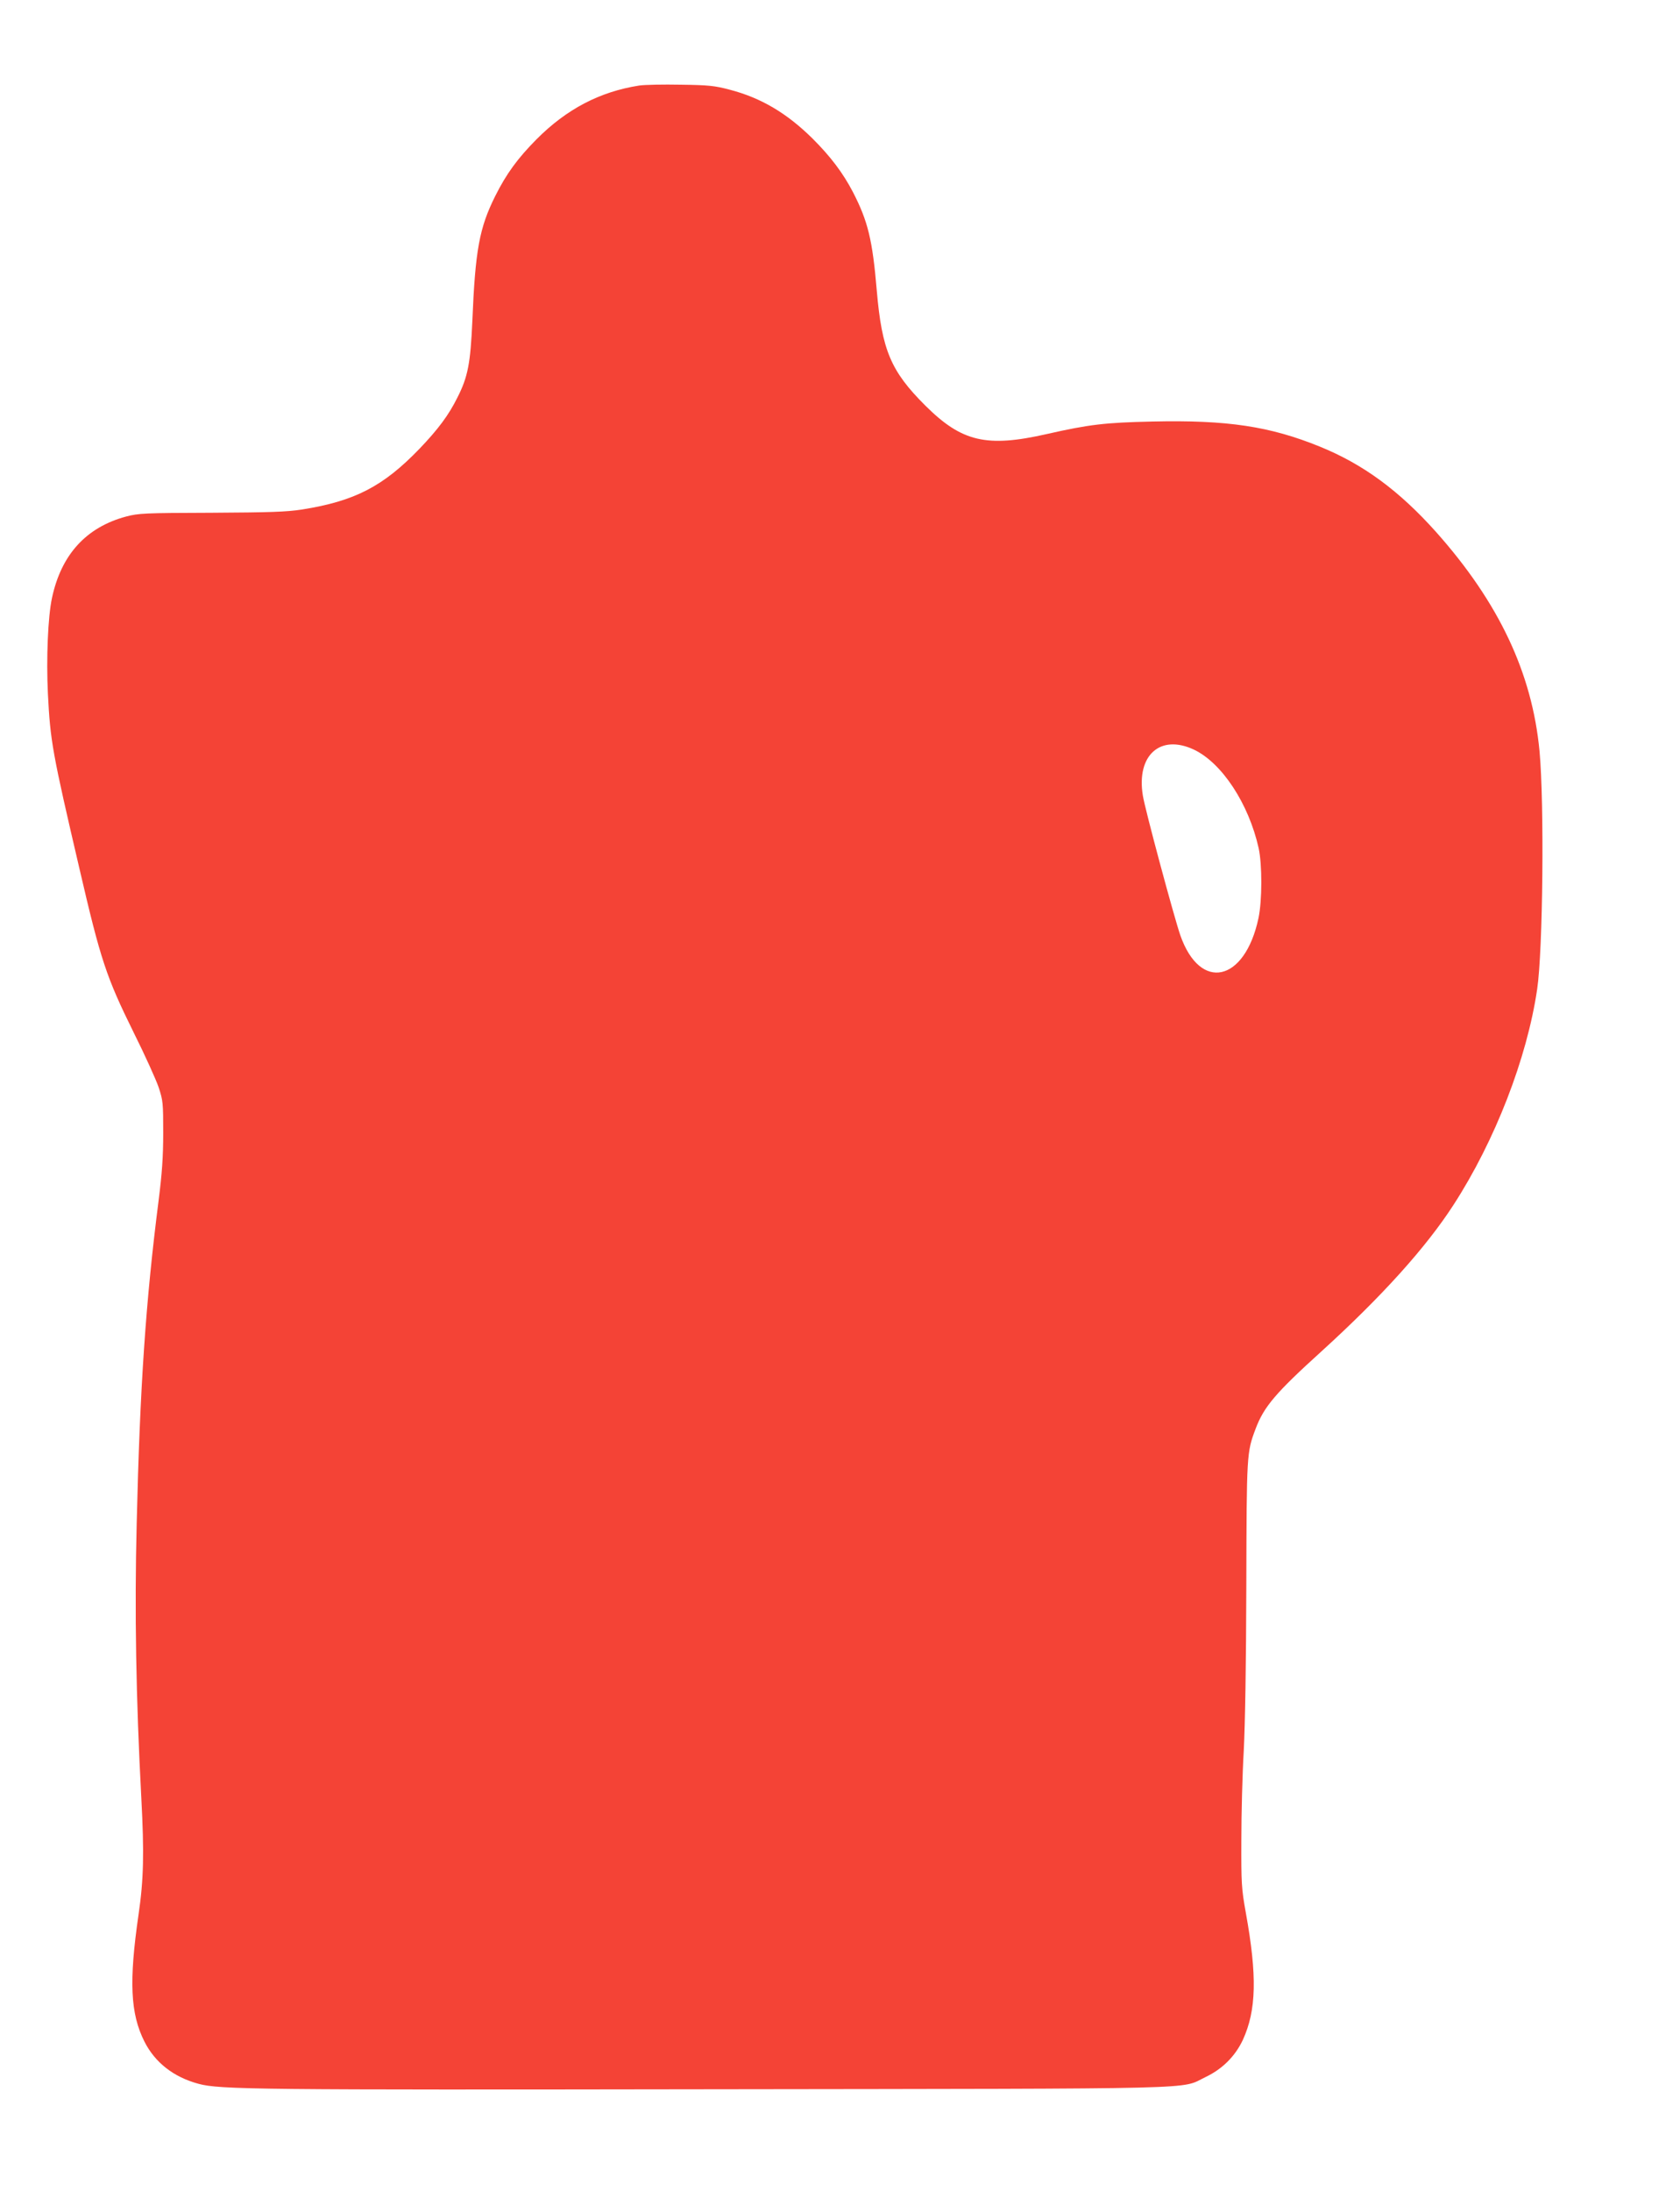 <?xml version="1.0" standalone="no"?>
<!DOCTYPE svg PUBLIC "-//W3C//DTD SVG 20010904//EN"
 "http://www.w3.org/TR/2001/REC-SVG-20010904/DTD/svg10.dtd">
<svg version="1.0" xmlns="http://www.w3.org/2000/svg"
 width="982pt" height="1280pt" viewBox="0 0 982 1280"
 preserveAspectRatio="xMidYMid meet">
<g transform="translate(0,1280) scale(0.1,-0.1)"
fill="#f44336" stroke="none">
<path d="M3735 12300 c-229 -36 -423 -137 -599 -314 -110 -111 -176 -201 -241
-331 -93 -186 -117 -316 -134 -730 -11 -248 -26 -327 -87 -447 -51 -103 -112
-185 -222 -300 -212 -220 -378 -306 -687 -355 -90 -14 -188 -17 -530 -19 -393
-1 -425 -3 -498 -22 -234 -63 -379 -223 -433 -475 -24 -111 -34 -355 -24 -560
14 -278 26 -344 185 -1025 123 -530 156 -630 316 -954 65 -130 130 -274 146
-320 26 -79 27 -92 27 -268 0 -140 -7 -236 -27 -395 -75 -588 -109 -1084 -128
-1886 -13 -513 -4 -1020 27 -1604 17 -319 14 -476 -16 -680 -57 -392 -48 -580
34 -743 62 -123 171 -208 316 -247 124 -34 349 -36 3015 -32 2935 4 2718 -2
2871 71 99 47 174 122 219 218 79 173 84 373 17 743 -25 139 -27 170 -26 425
0 151 6 385 14 520 8 157 14 504 15 965 2 771 2 778 54 916 49 131 119 212
386 454 352 320 610 606 771 855 243 375 430 858 489 1260 34 227 42 1087 14
1390 -43 457 -237 869 -606 1283 -215 240 -424 394 -677 497 -292 119 -542
157 -981 147 -275 -6 -369 -17 -616 -73 -352 -80 -497 -46 -710 166 -202 201
-254 324 -284 672 -25 297 -52 406 -139 575 -59 113 -130 207 -236 313 -151
149 -301 238 -485 286 -87 23 -124 27 -285 29 -102 2 -212 0 -245 -5z m3244
-3880 c164 -78 320 -316 378 -575 21 -96 21 -306 -1 -410 -80 -374 -341 -431
-457 -99 -37 108 -207 738 -219 817 -38 234 102 360 299 267z"/>
</g>
</svg>

